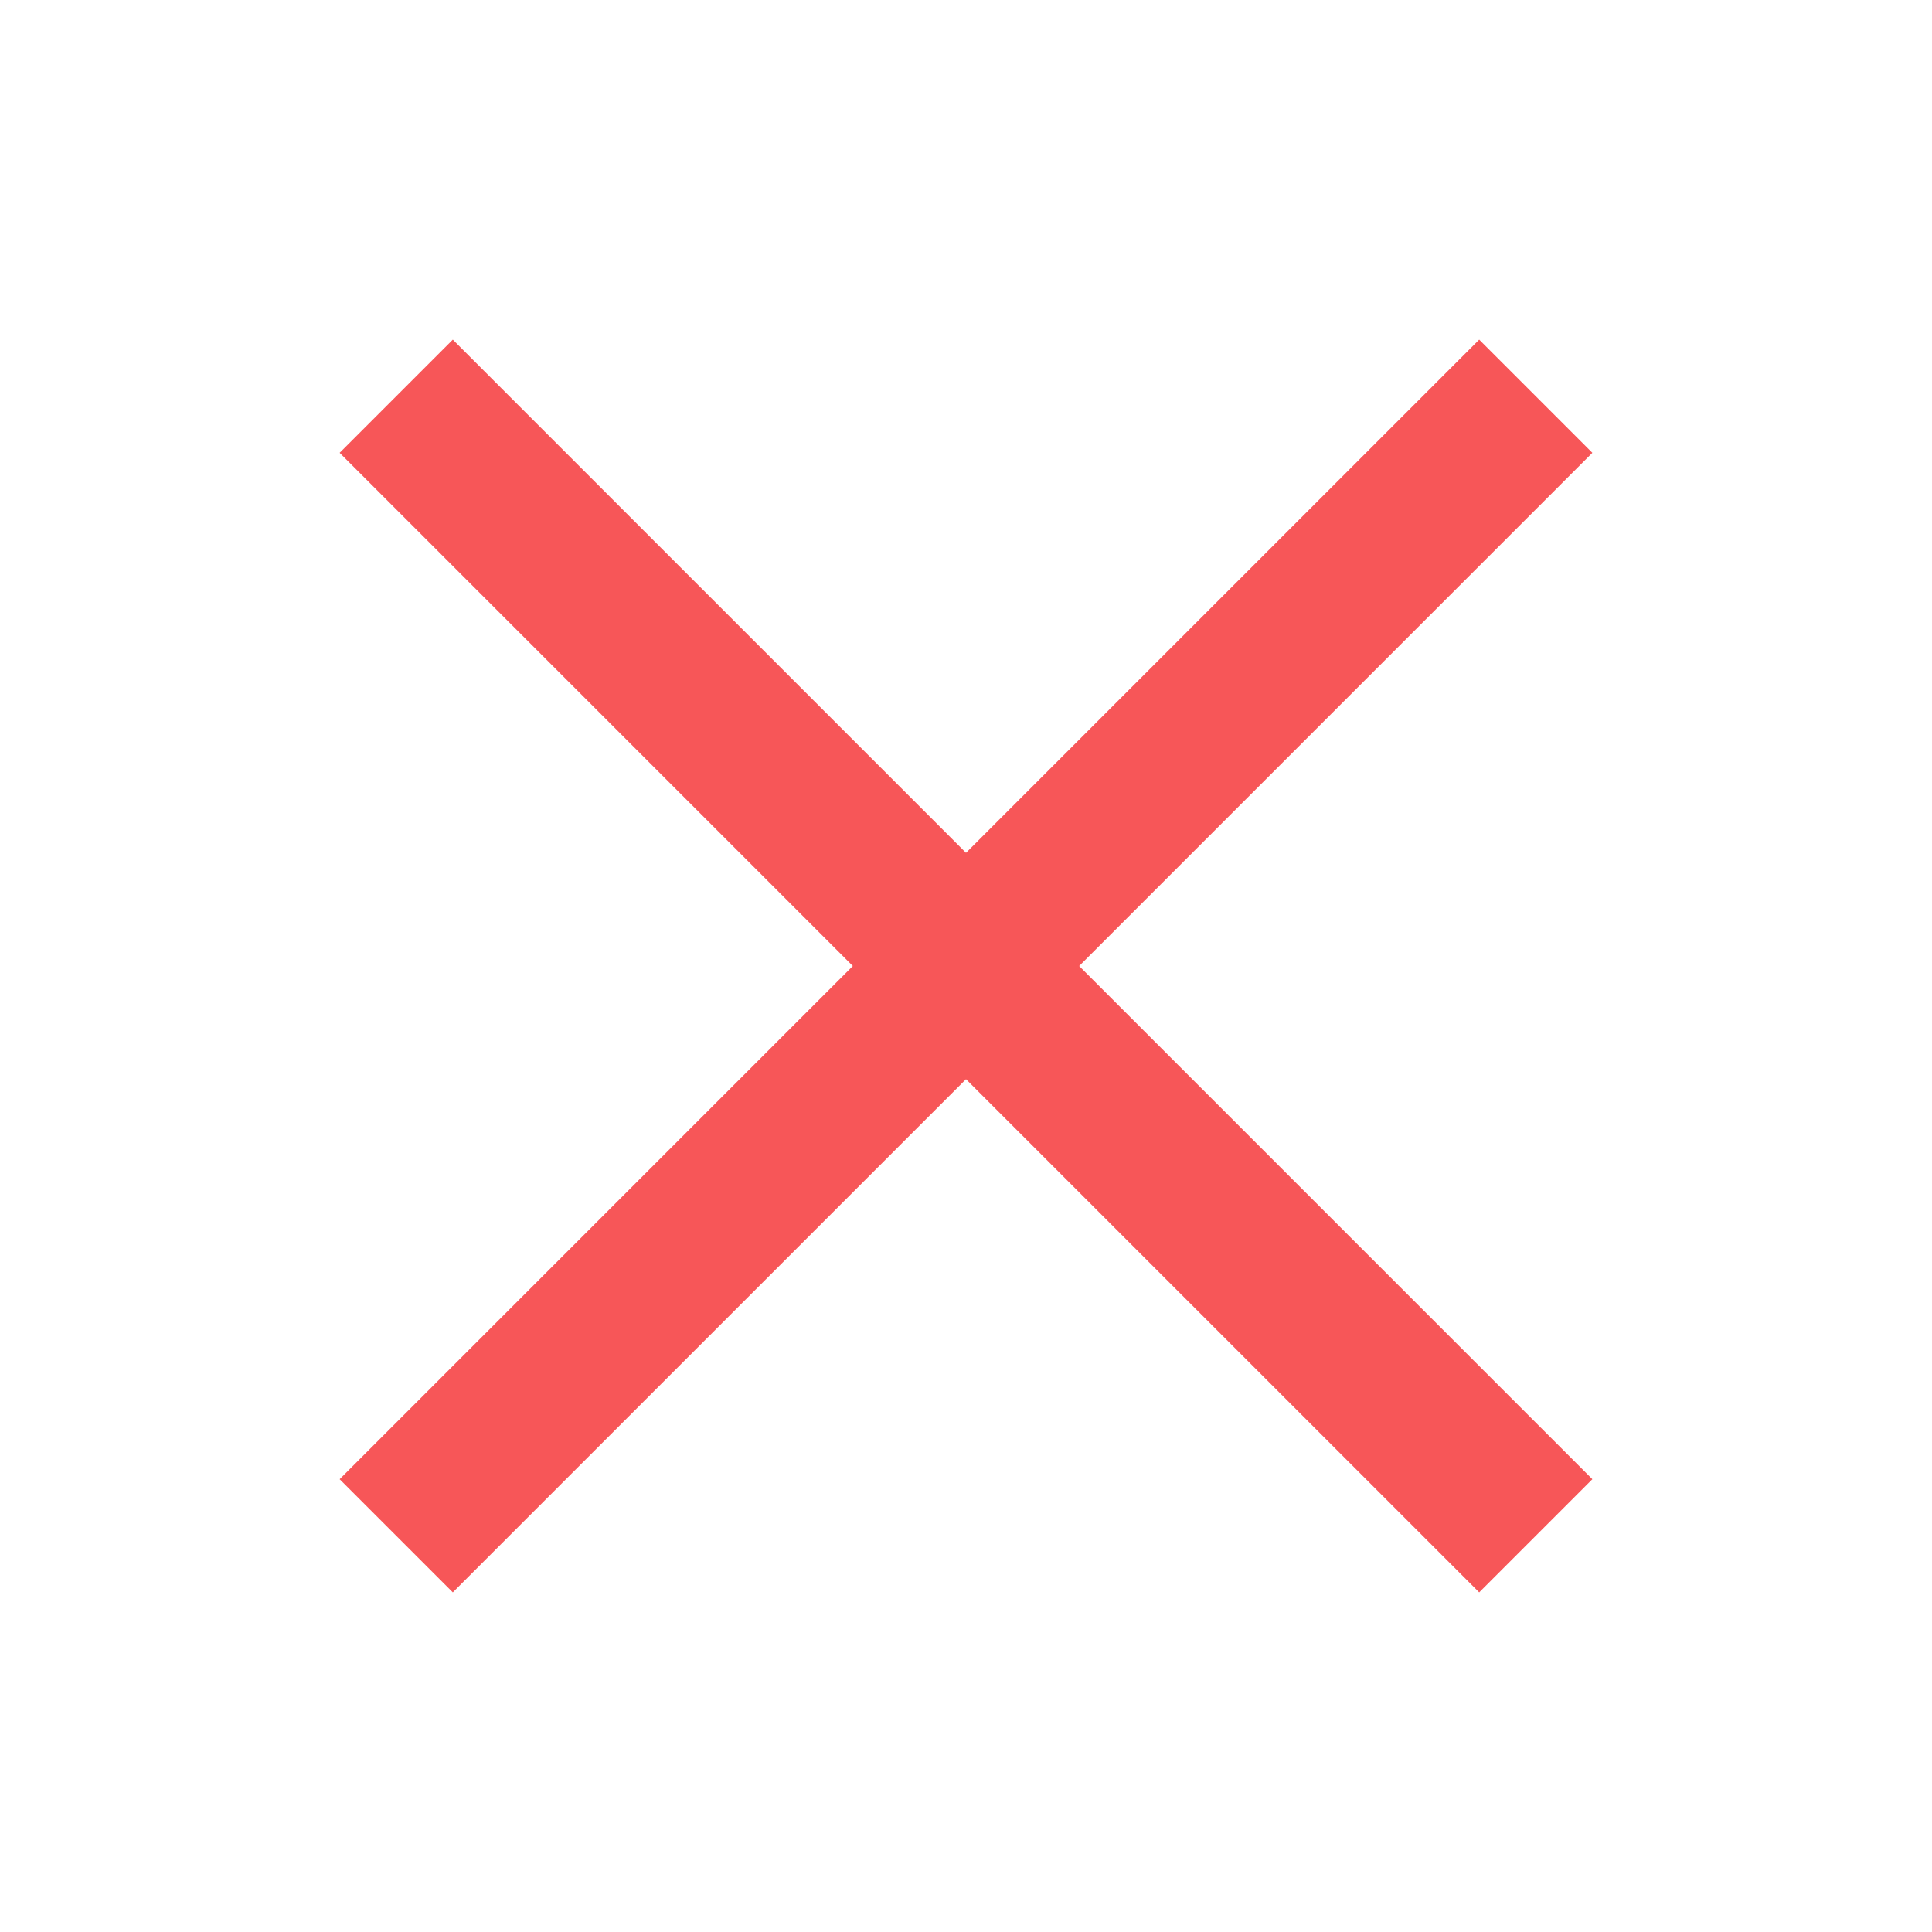 <svg xmlns="http://www.w3.org/2000/svg" viewBox="0 0 24 24" width="48" height="48"><path fill="#F75658" d="M5.625 4.219l-1.406 1.406 6.375 6.375-6.375 6.375 1.406 1.406 6.375-6.375 6.375 6.375 1.406-1.406-6.375-6.375 6.375-6.375-1.406-1.406-6.375 6.375z"/></svg>